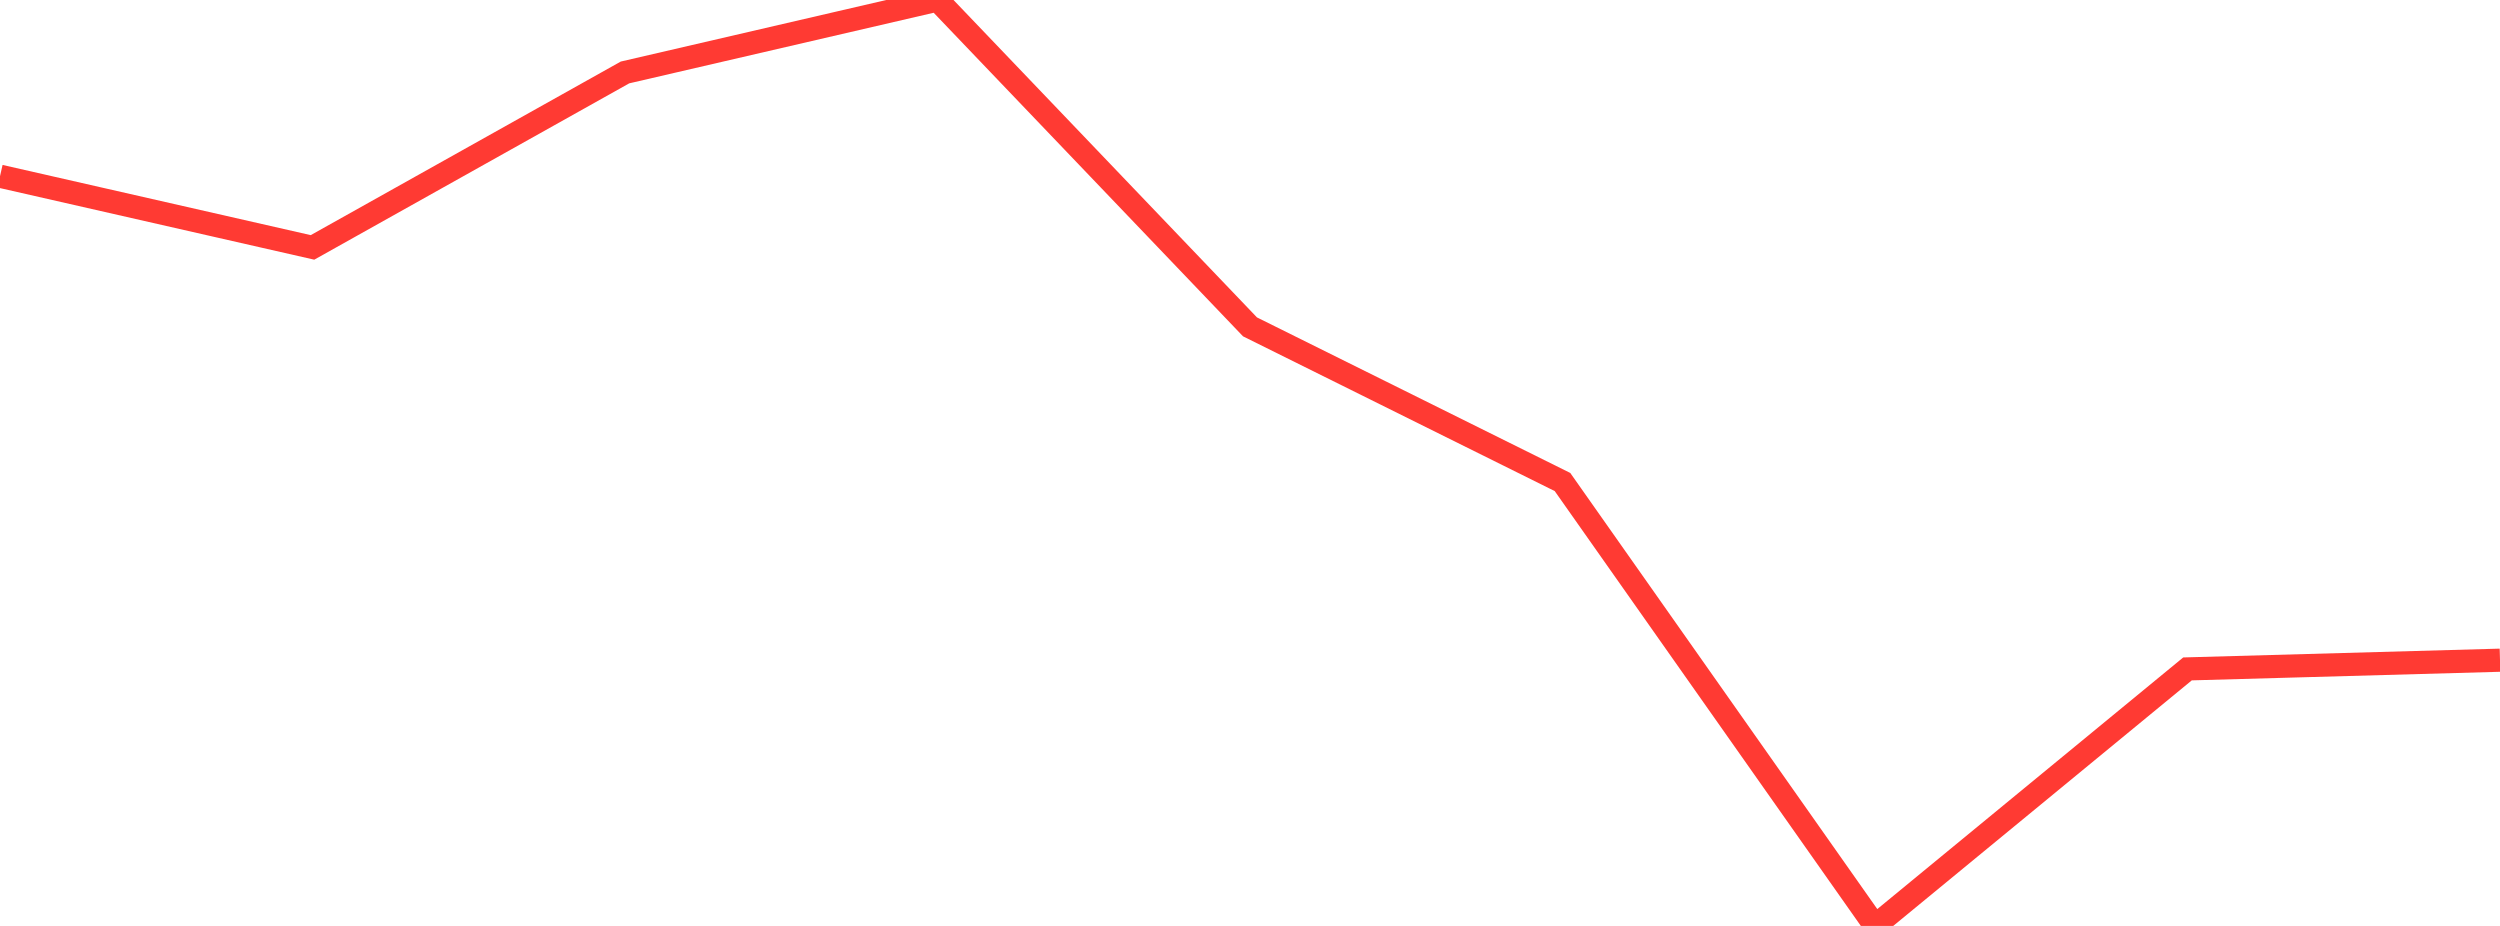 <?xml version="1.0" standalone="no"?>
<!DOCTYPE svg PUBLIC "-//W3C//DTD SVG 1.1//EN" "http://www.w3.org/Graphics/SVG/1.1/DTD/svg11.dtd">

<svg width="135" height="50" viewBox="0 0 135 50" preserveAspectRatio="none" 
  xmlns="http://www.w3.org/2000/svg"
  xmlns:xlink="http://www.w3.org/1999/xlink">


<polyline points="0.0, 9.516 16.875, 13.36 33.75, 3.912 50.625, 0.0 67.5, 17.651 84.375, 26.029 101.25, 50.0 118.125, 36.121 135.0, 35.651" fill="none" stroke="#ff3a33" stroke-width="1.25"/>

</svg>